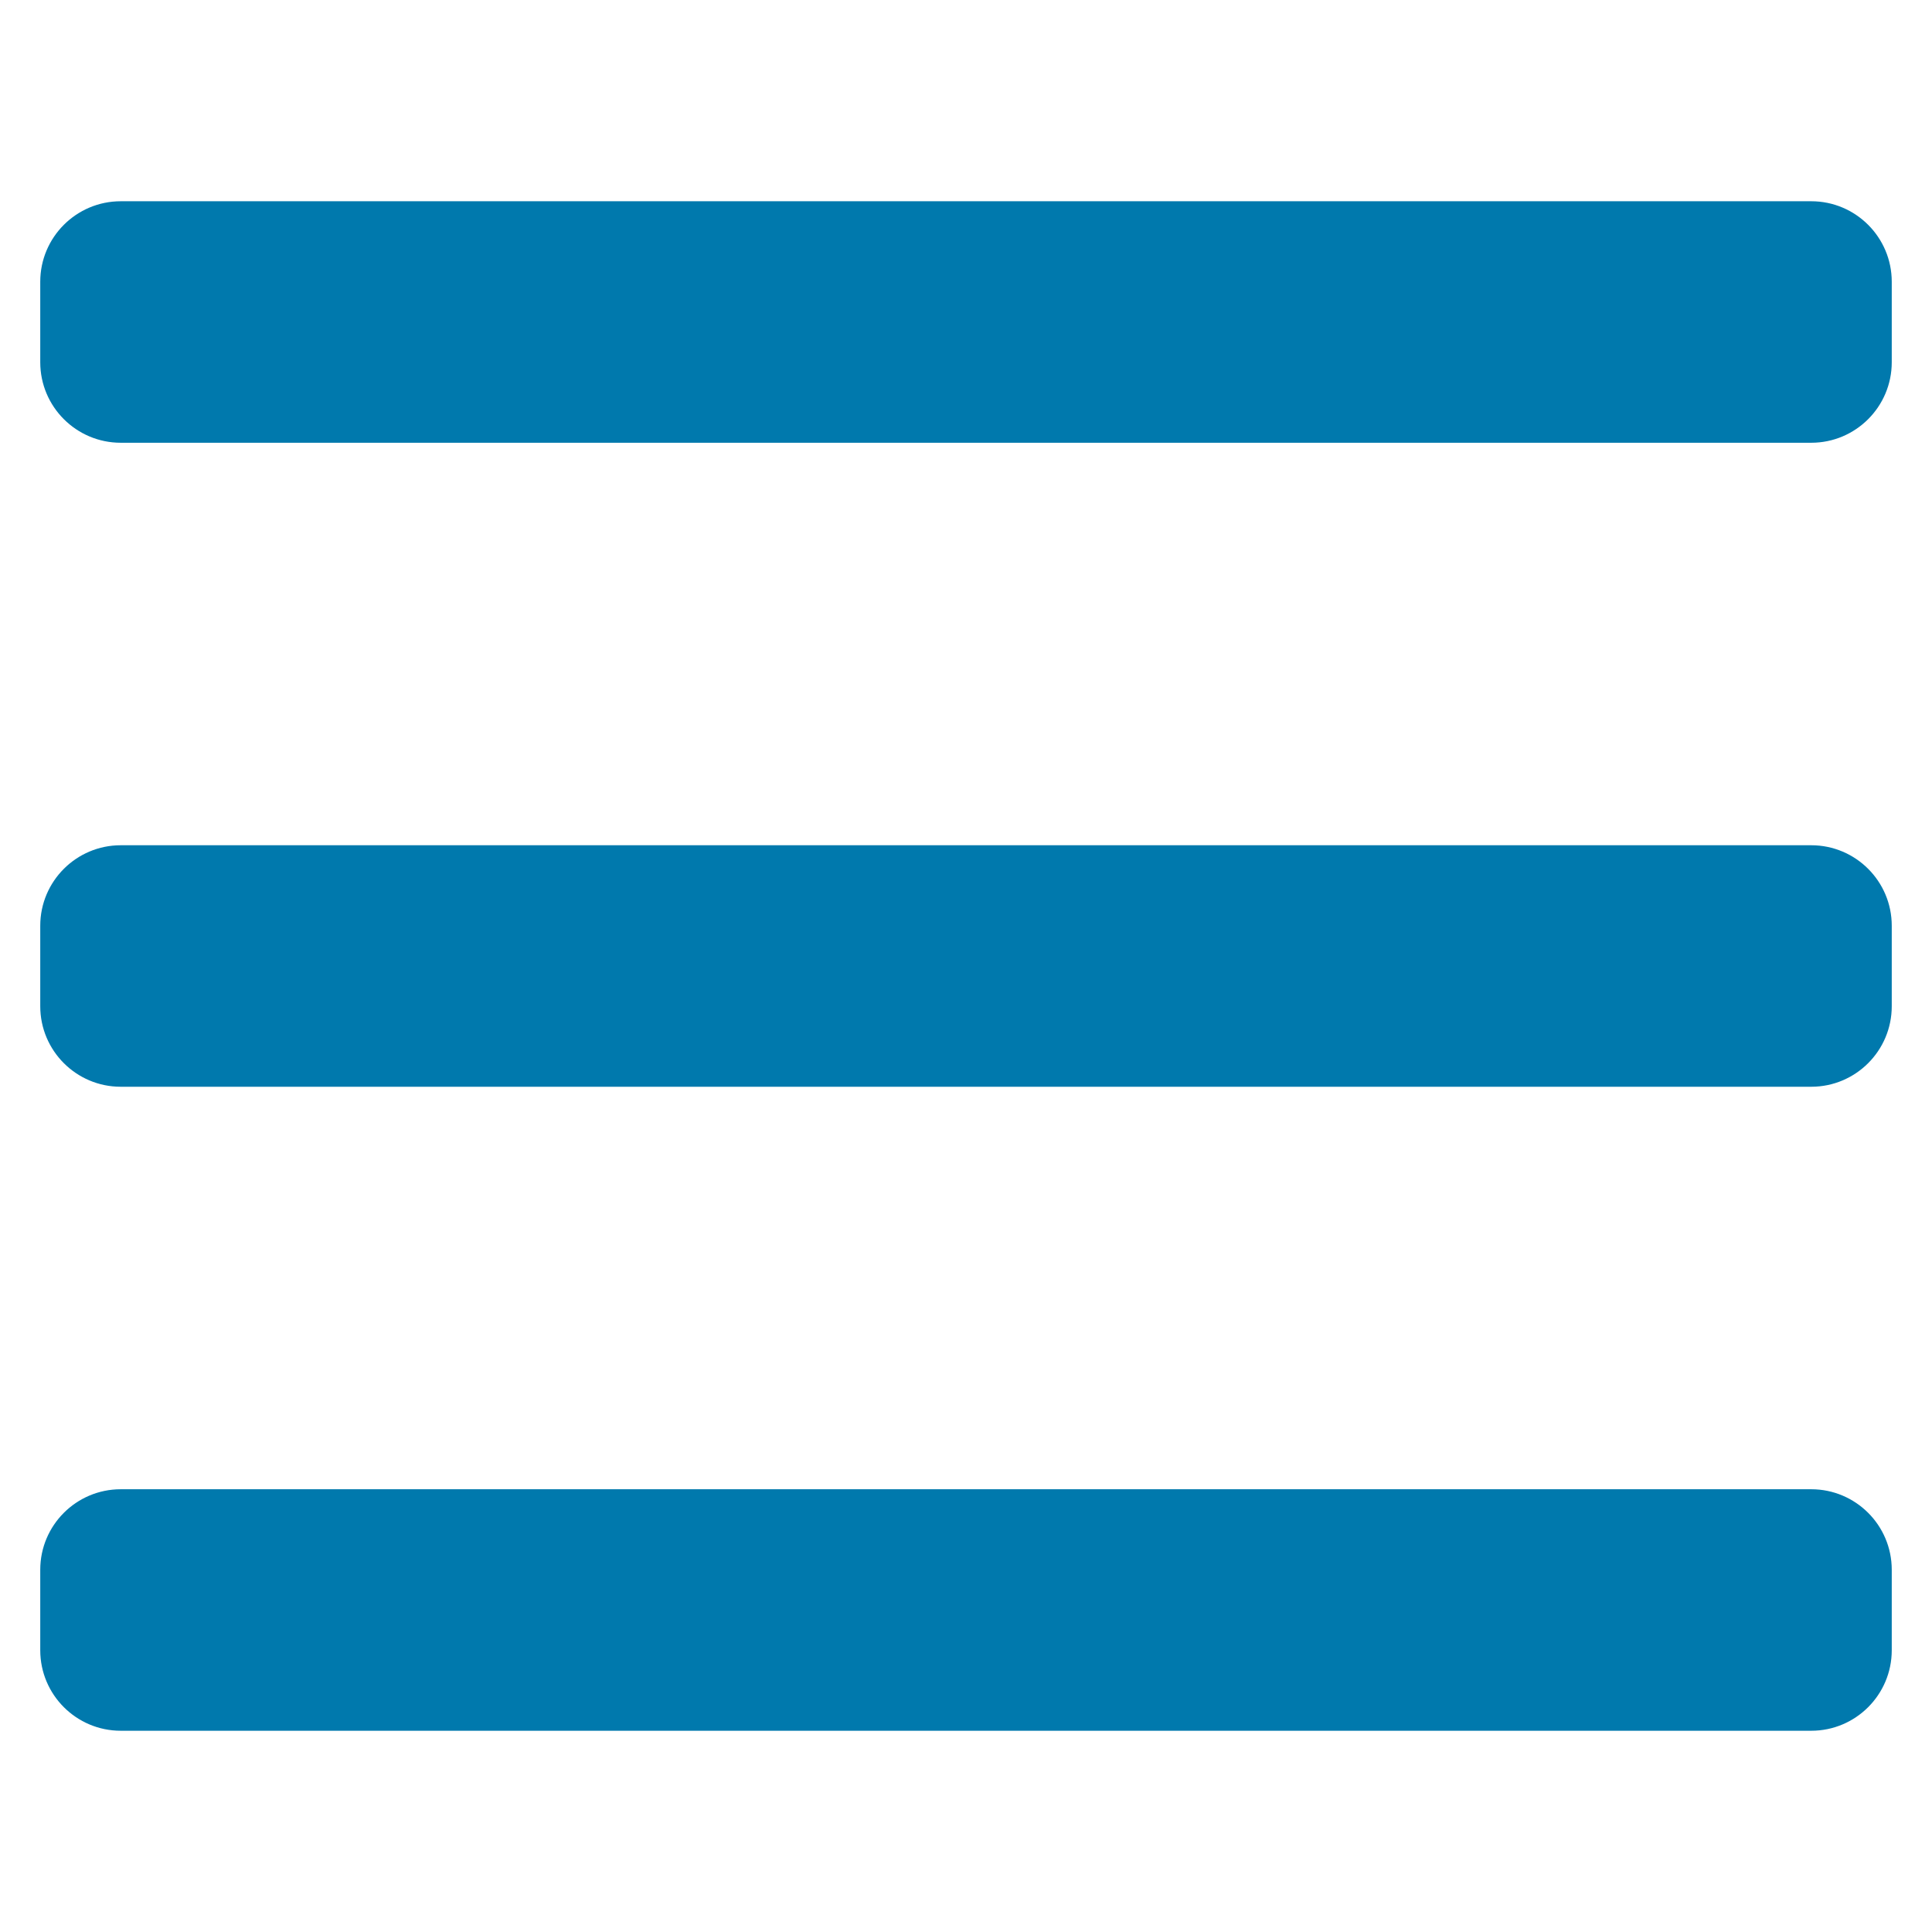<svg xmlns="http://www.w3.org/2000/svg" version="1.1" xmlns:xlink="http://www.w3.org/1999/xlink" xmlns:svgjs="http://svgjs.com/svgjs" viewBox="0 0 24 24" height="24" width="24"><title>navigation menu (From Streamline App : https://app.streamlineicons.com)</title><g transform="matrix(1,0,0,1,0,0)"><path d="M1.5,2.5h21c0.552,0,1,0.448,1,1v1c0,0.552-0.448,1-1,1h-21c-0.552,0-1-0.448-1-1v-1C0.5,2.948,0.948,2.5,1.5,2.5z M1.5,10.5h21c0.552,0,1,0.448,1,1v1c0,0.552-0.448,1-1,1h-21c-0.552,0-1-0.448-1-1v-1C0.5,10.948,0.948,10.5,1.5,10.5z M1.5,18.5 h21c0.552,0,1,0.448,1,1v1c0,0.552-0.448,1-1,1h-21c-0.552,0-1-0.448-1-1v-1C0.5,18.948,0.948,18.5,1.5,18.5z" stroke="none" fill="#0079ad" stroke-width="0" stroke-linecap="round" stroke-linejoin="round"></path></g></svg>
